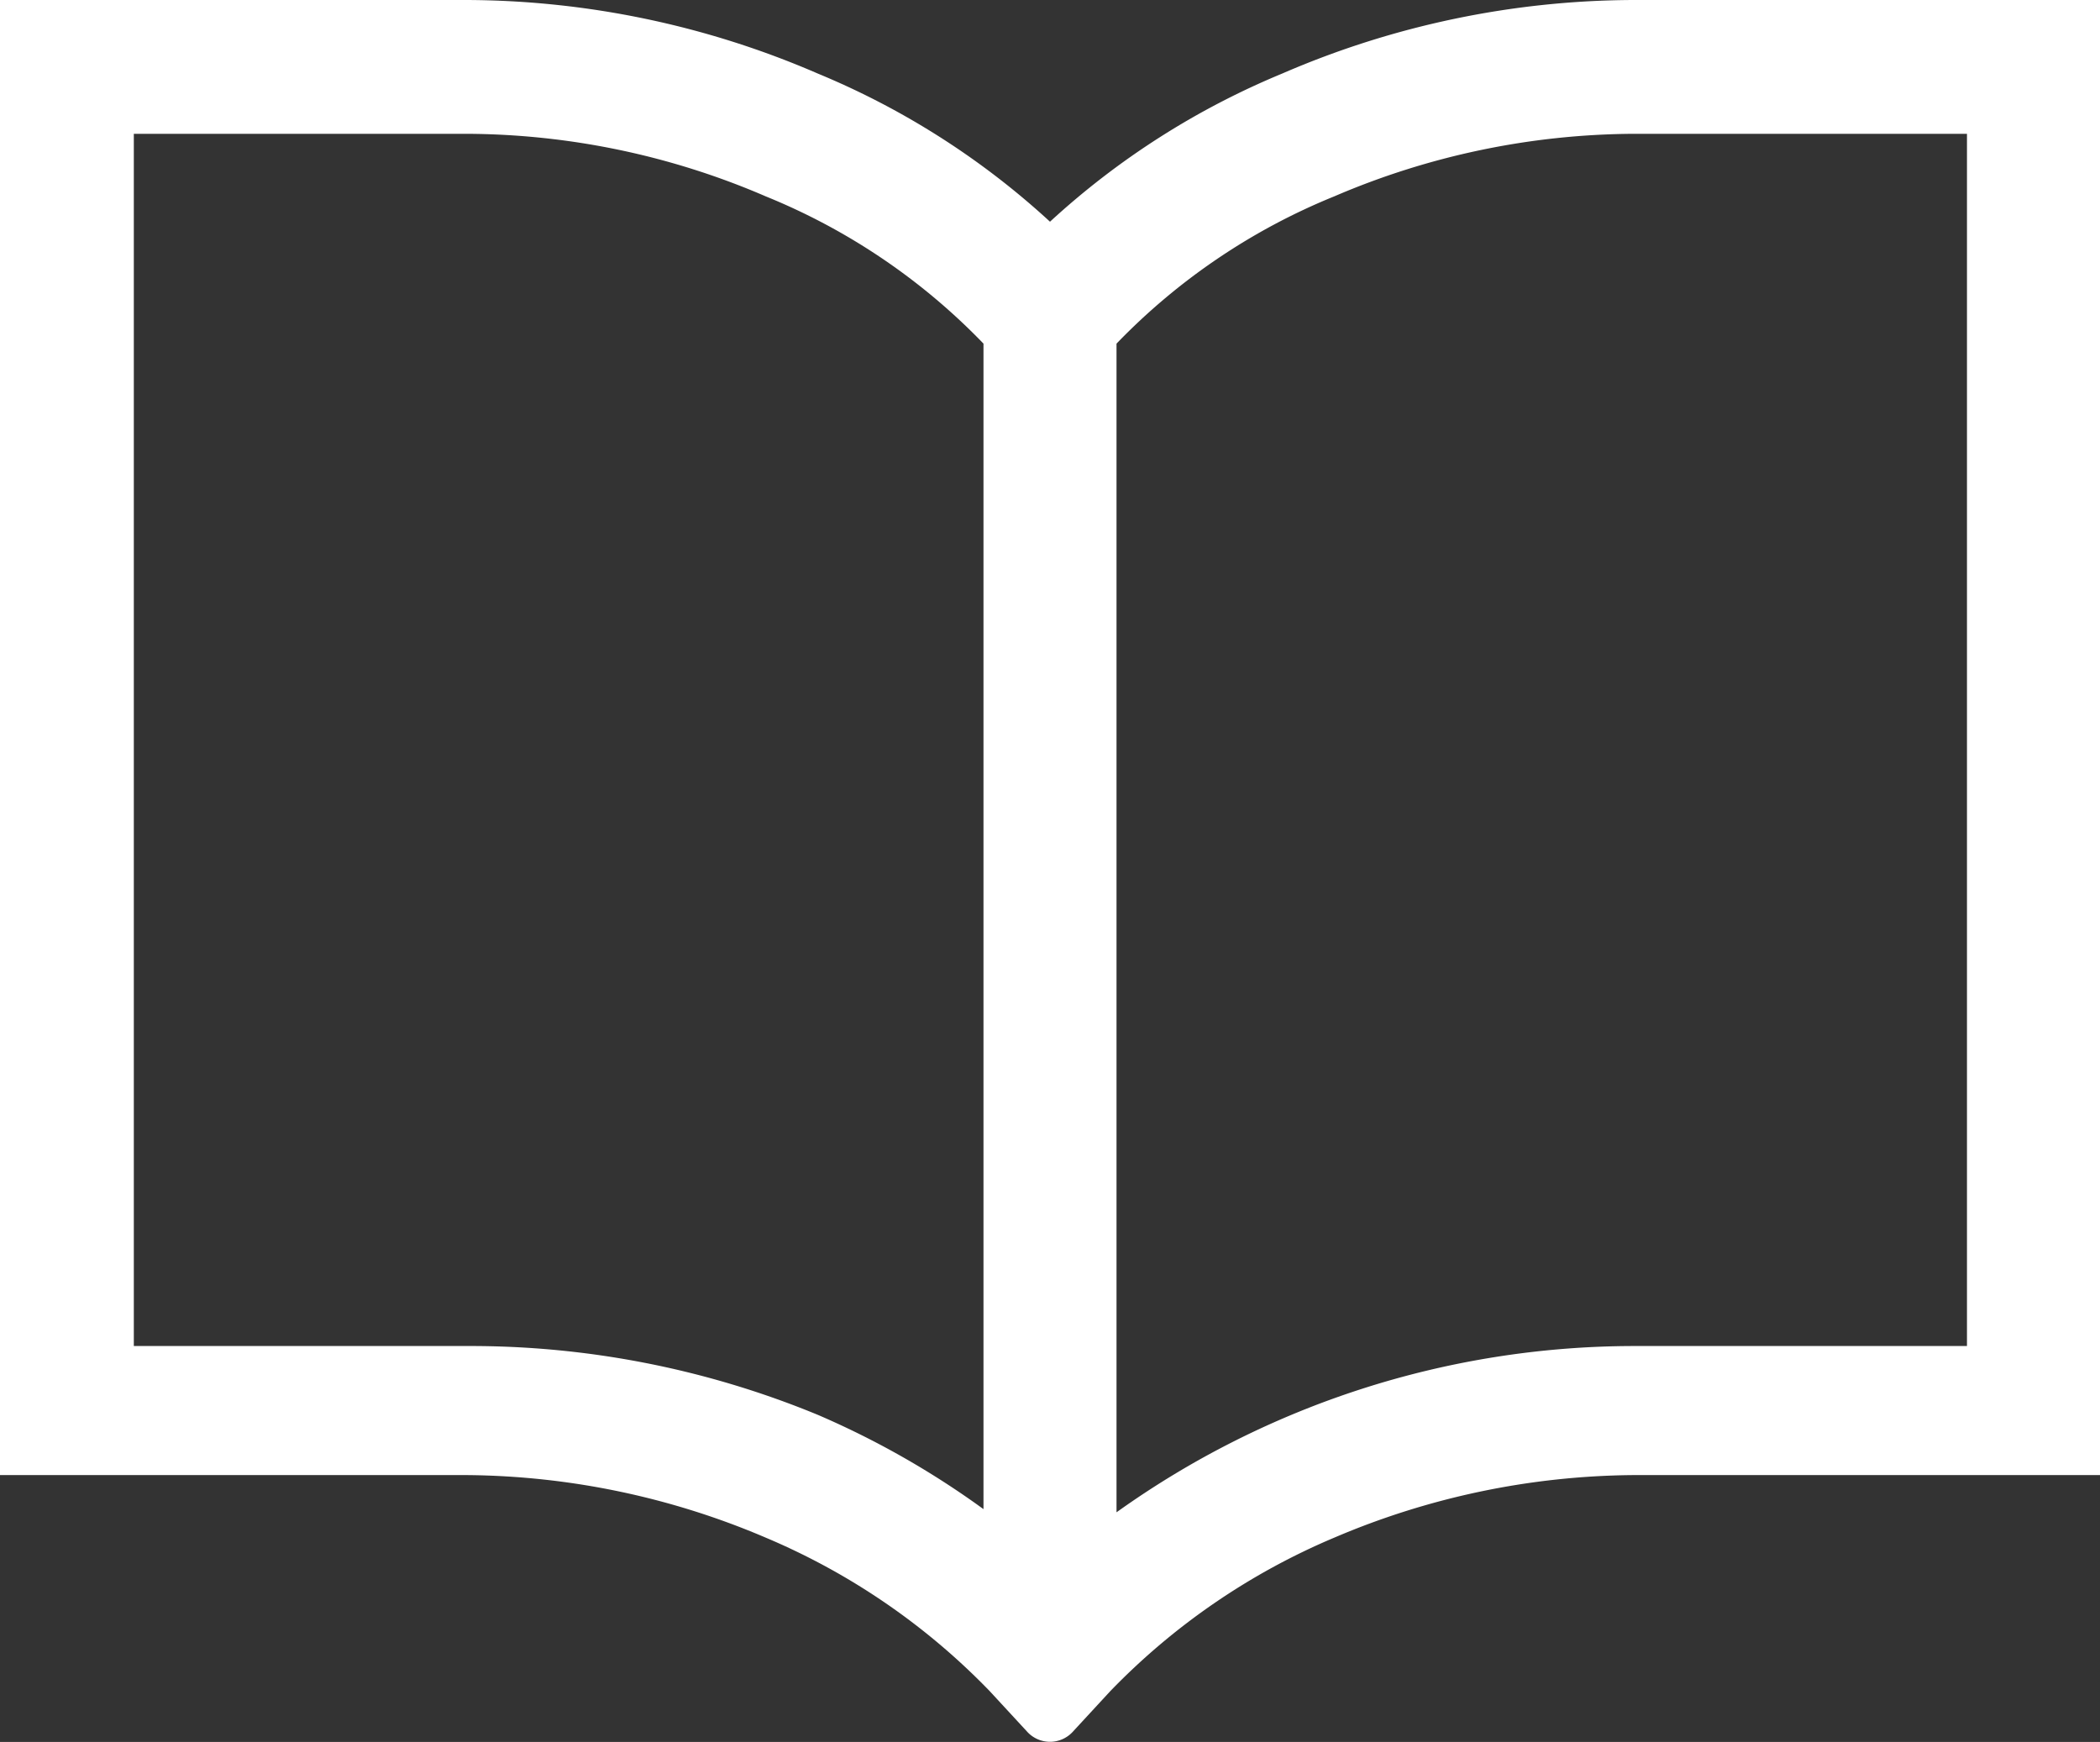 <svg xmlns="http://www.w3.org/2000/svg" width="26.52" height="22" viewBox="0 0 26.52 22"><rect x="0" y="0" width="26.52" height="22" fill="#333333" stroke="none"/><defs><style>.cls-1{fill:#fff;}</style></defs><g id="レイヤー_2" data-name="レイヤー 2"><g id="第一弾"><g id="icon_模擬講義" data-name="icon 模擬講義"><path class="cls-1" d="M20.62,0a11.25,11.25,0,0,0-4.43.93A9.94,9.94,0,0,0,13.26,2.8,9.94,9.94,0,0,0,10.33.93,11.25,11.25,0,0,0,5.9,0H0V18.63H5.9a9.8,9.8,0,0,1,3.77.79,8.55,8.55,0,0,1,2.83,1.94l.48.52a.39.39,0,0,0,.56,0l.48-.52a8.55,8.55,0,0,1,2.83-1.94,9.8,9.8,0,0,1,3.77-.79h5.9V0Zm-8.2,19.06a10.83,10.83,0,0,0-2.09-1.19A11.49,11.49,0,0,0,5.9,17H1.69V1.69H5.9a9.62,9.62,0,0,1,3.77.79,8,8,0,0,1,2.75,1.86V19.06ZM24.84,17H20.62a11.25,11.25,0,0,0-6.52,2.1V4.34a8,8,0,0,1,2.75-1.86,9.7,9.7,0,0,1,3.77-.79h4.22V17Z"/></g></g></g></svg>